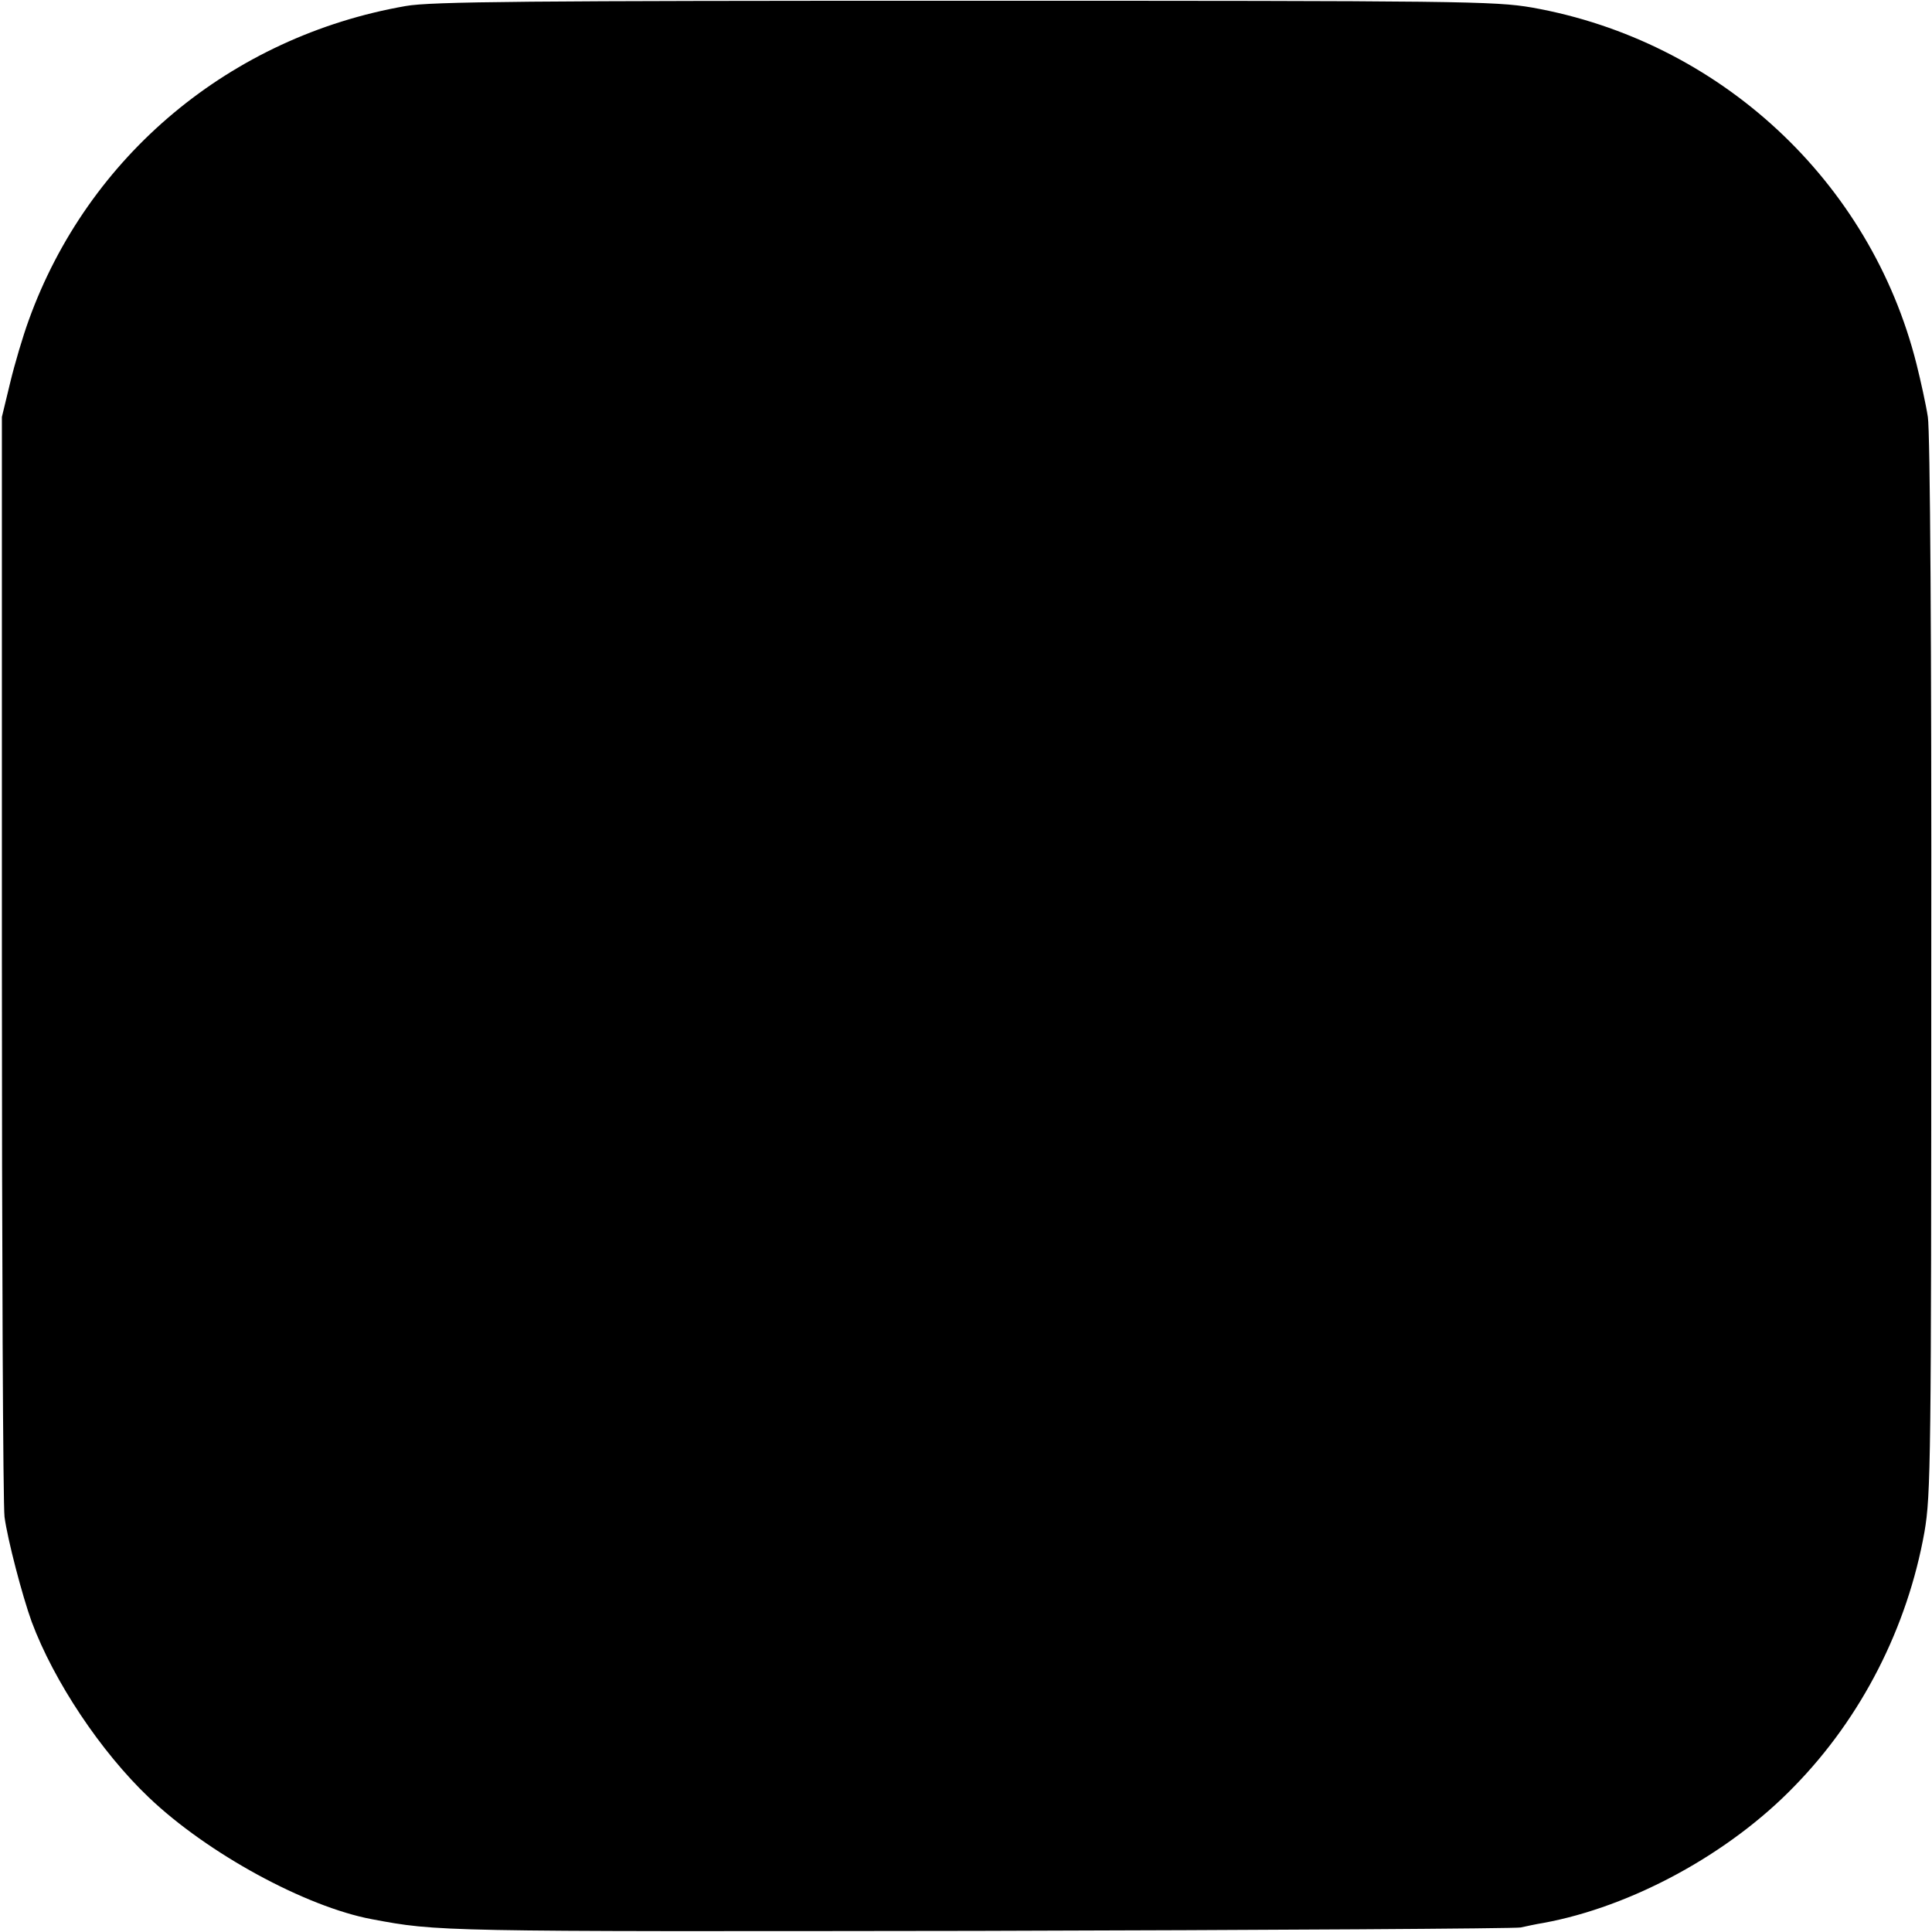 <?xml version="1.0" standalone="no"?>
<!DOCTYPE svg PUBLIC "-//W3C//DTD SVG 20010904//EN"
 "http://www.w3.org/TR/2001/REC-SVG-20010904/DTD/svg10.dtd">
<svg version="1.0" xmlns="http://www.w3.org/2000/svg"
 width="512pt" height="512pt" viewBox="0 0 512 512"
 preserveAspectRatio="xMidYMid meet">
<g transform="translate(0,512) scale(0.1,-0.1)"
fill="#000000" stroke="none">
<path d="M1075 5104 c-464 -81 -842 -397 -999 -833 -15 -41 -37 -115 -49 -165
l-22 -91 0 -1430 c0 -786 3 -1455 7 -1485 8 -60 47 -209 72 -278 59 -158 183
-344 310 -465 156 -149 416 -290 591 -323 176 -33 173 -33 1605 -31 778 2
1426 6 1440 9 14 3 41 9 60 12 234 43 492 183 665 362 179 183 300 422 345
674 17 99 18 188 18 1500 1 848 -3 1419 -9 1455 -5 33 -19 96 -30 140 -122
486 -523 857 -1019 945 -99 17 -188 18 -1505 18 -1152 0 -1414 -2 -1480 -14z"/>
</g>
</svg>
